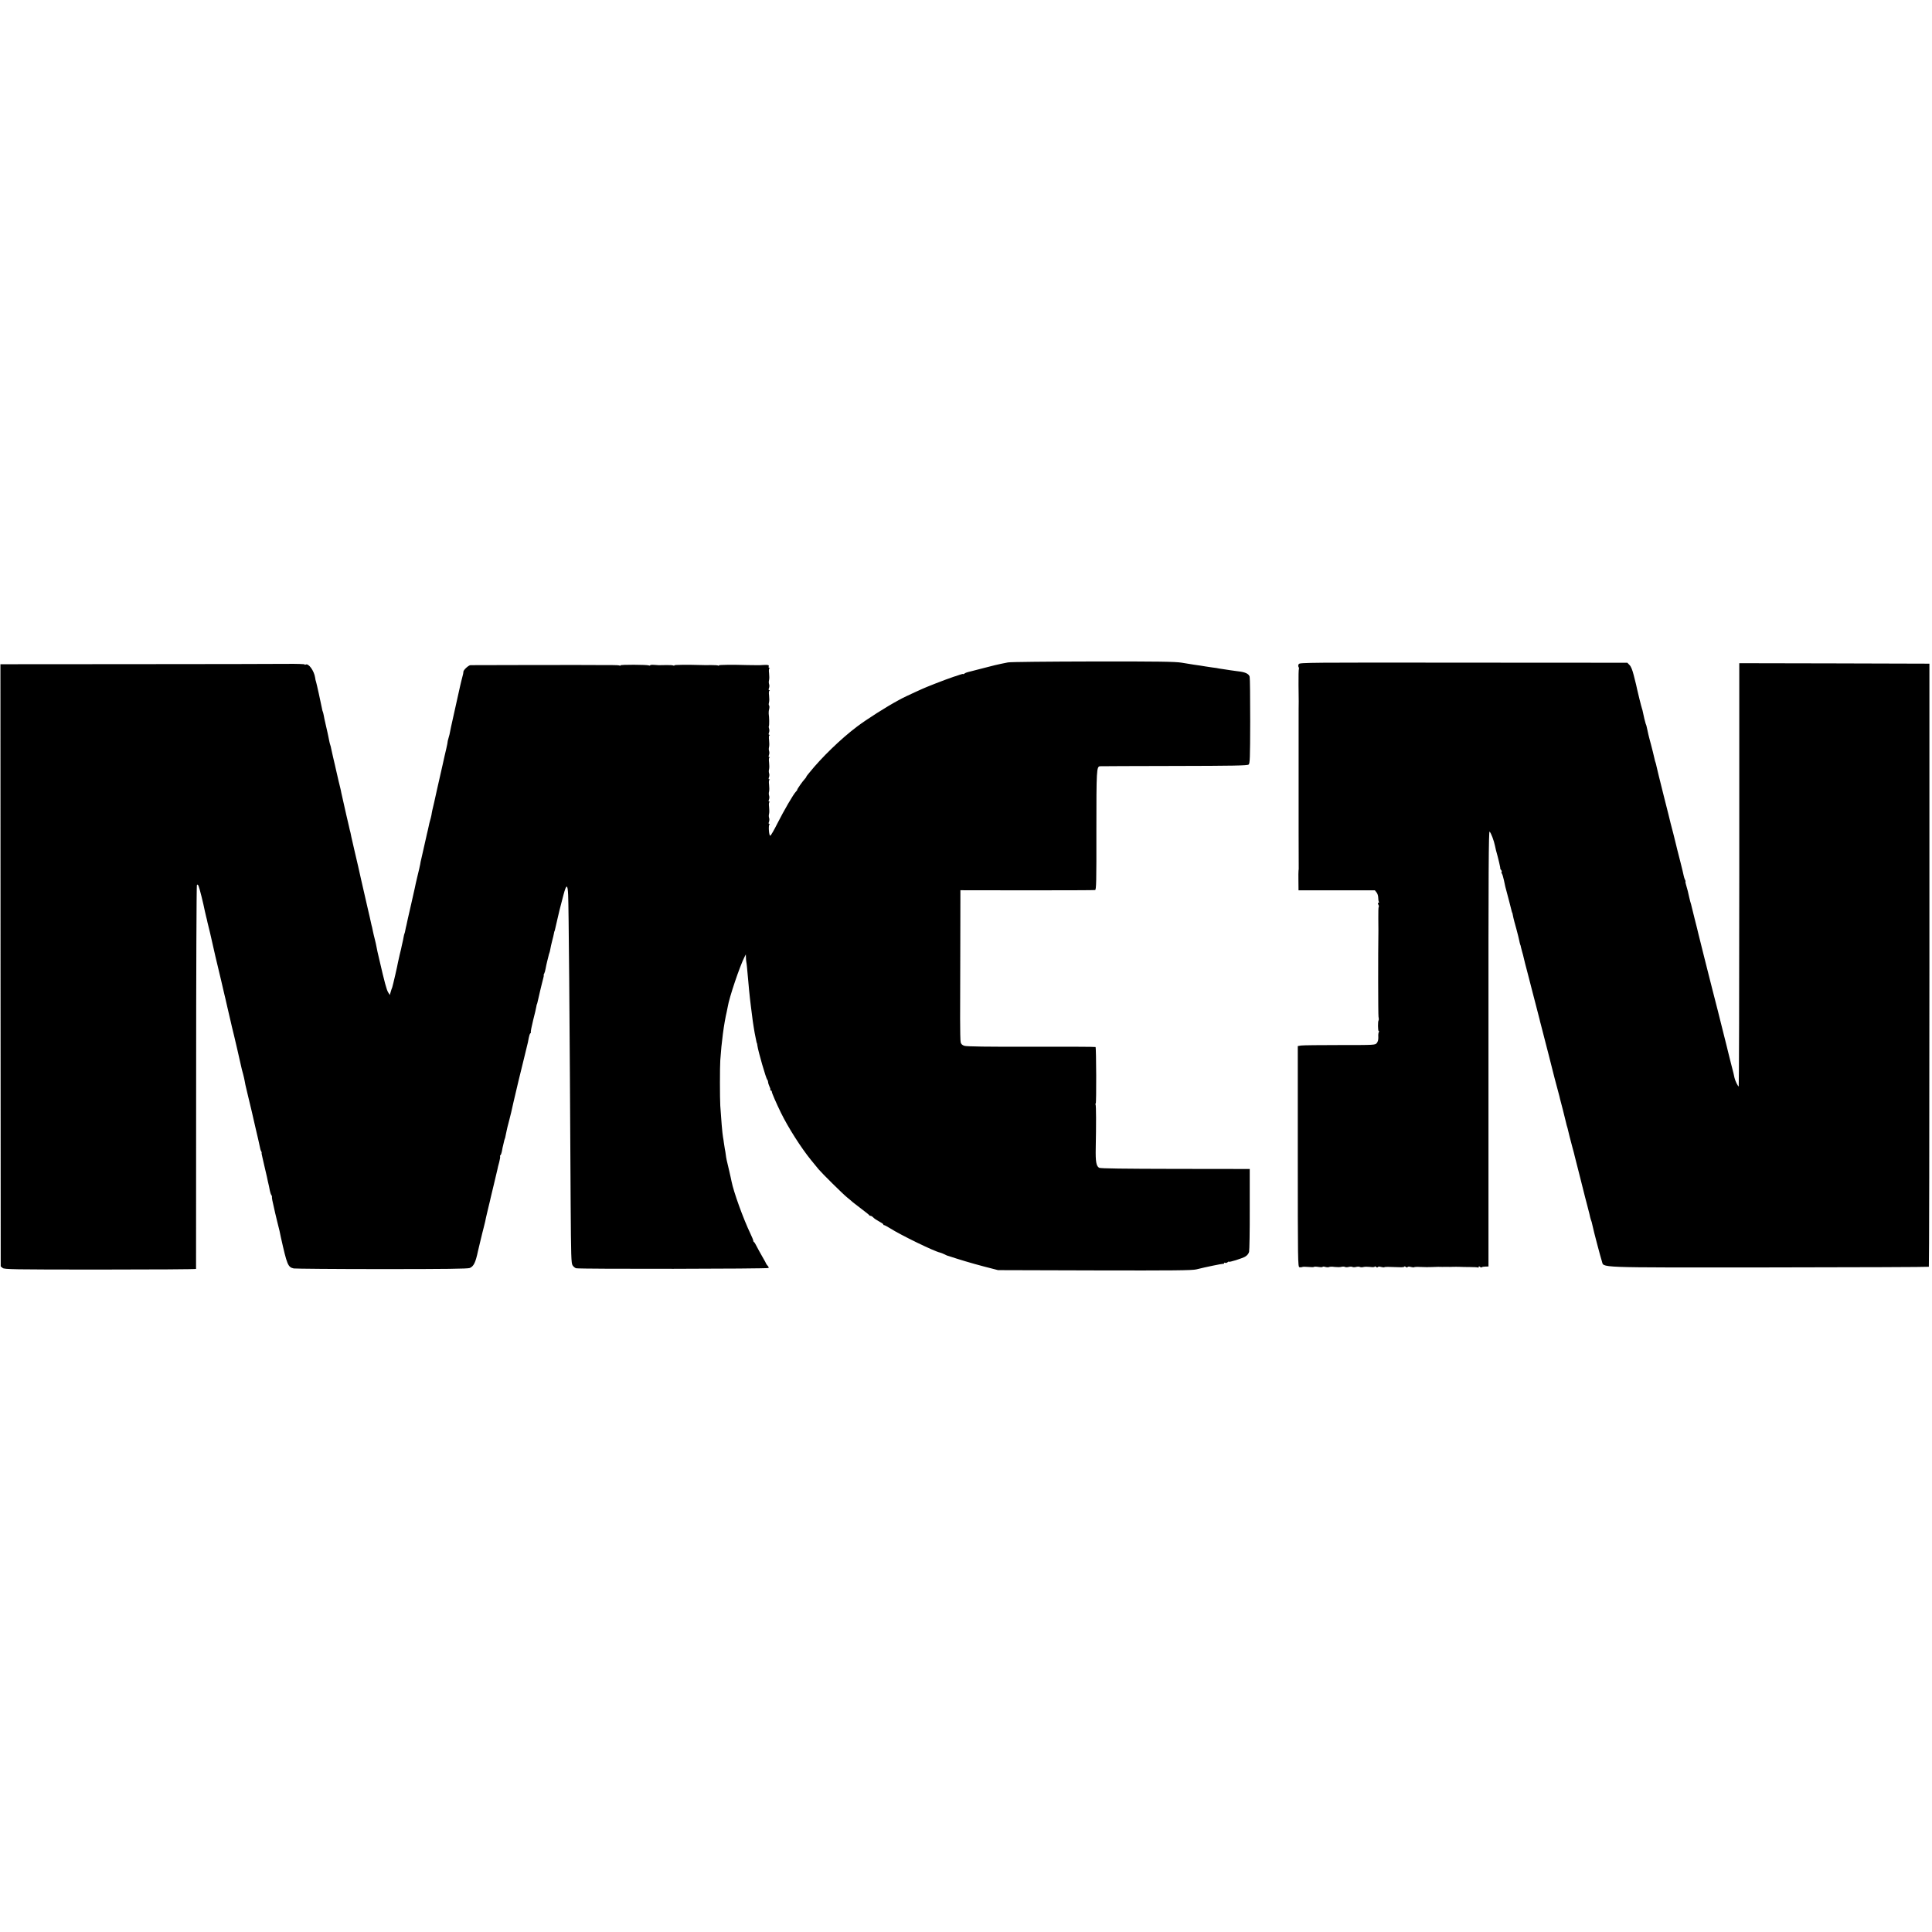 <?xml version="1.0" standalone="no"?>
<!DOCTYPE svg PUBLIC "-//W3C//DTD SVG 20010904//EN"
 "http://www.w3.org/TR/2001/REC-SVG-20010904/DTD/svg10.dtd">
<svg version="1.0" xmlns="http://www.w3.org/2000/svg"
 width="2080pt" height="2080pt" viewBox="0 0 2080 2080"
 preserveAspectRatio="xMidYMid meet">
<g transform="translate(0,2080) scale(0.1,-0.1)"
fill="#000000" stroke="none">
<path d="M10855 13669 c-22 -4 -56 -11 -75 -15 -19 -3 -102 -23 -185 -45 -82
-21 -161 -42 -175 -45 -13 -3 -30 -10 -37 -16 -7 -6 -13 -8 -13 -5 0 4 -19 -1
-42 -9 -24 -9 -50 -17 -58 -19 -18 -5 -161 -58 -210 -78 -47 -19 -74 -30 -80
-32 -26 -9 -235 -105 -272 -125 -10 -6 -26 -14 -35 -19 -125 -67 -343 -205
-448 -285 -169 -127 -379 -330 -510 -493 -5 -7 -16 -19 -22 -27 -7 -8 -13 -18
-13 -21 0 -3 -8 -13 -17 -23 -22 -23 -84 -111 -80 -115 1 -2 -5 -11 -14 -20
-26 -25 -128 -201 -199 -341 -36 -72 -70 -131 -77 -133 -14 -5 -23 115 -8 121
6 3 4 5 -2 5 -9 1 -10 8 -4 24 5 12 5 31 1 42 -4 11 -4 31 0 44 3 13 3 46 0
72 -4 31 -2 50 4 53 7 3 6 5 -1 5 -9 1 -10 8 -4 24 5 12 5 31 1 42 -4 11 -4
31 0 44 3 13 3 46 0 72 -4 31 -2 50 4 53 7 3 6 5 -1 5 -9 1 -10 8 -4 24 5 12
5 31 1 42 -4 11 -4 31 0 44 3 13 3 46 0 72 -4 31 -2 50 4 53 7 3 6 5 -1 5 -9
1 -10 8 -4 24 5 12 5 31 1 42 -4 11 -4 31 0 44 3 13 3 46 0 72 -4 31 -2 50 4
53 7 3 6 5 -1 5 -9 1 -10 8 -4 24 5 12 5 31 1 42 -4 11 -5 24 -2 29 5 9 4 96
-2 131 -1 11 0 34 5 52 4 18 3 35 -1 38 -5 3 -5 17 -1 32 4 14 4 48 1 74 -4
31 -2 50 4 53 7 3 6 5 -1 5 -9 1 -10 8 -4 24 5 12 5 31 1 42 -4 11 -4 31 0 44
3 13 3 46 0 72 -4 31 -2 50 4 53 7 3 6 5 -1 5 -7 1 -10 8 -7 16 6 15 -6 19
-56 16 -14 -1 -29 -2 -35 -2 -16 0 -118 0 -140 1 -159 5 -305 3 -305 -3 0 -5
-4 -6 -9 -2 -5 3 -40 5 -78 5 -37 -1 -77 -1 -88 0 -176 5 -305 3 -305 -3 0 -5
-5 -5 -10 -2 -6 4 -41 6 -78 5 -86 -2 -80 -2 -129 2 -24 2 -43 0 -43 -4 0 -4
-6 -5 -14 -2 -23 9 -306 10 -306 1 0 -5 -4 -6 -10 -2 -5 3 -44 5 -87 5 -43 0
-91 0 -108 0 -60 2 -1391 0 -1410 -1 -22 -2 -75 -51 -76 -71 0 -7 -2 -20 -4
-28 -15 -56 -27 -108 -31 -125 -4 -21 -36 -164 -79 -355 -14 -63 -28 -126 -30
-140 -2 -14 -8 -40 -14 -58 -5 -18 -10 -35 -10 -37 0 -3 -2 -18 -5 -33 -4 -15
-8 -36 -10 -47 -2 -11 -11 -50 -20 -86 -8 -37 -18 -78 -20 -90 -30 -133 -27
-121 -61 -269 -9 -41 -23 -104 -31 -140 -8 -36 -17 -74 -20 -85 -2 -11 -7 -33
-9 -50 -3 -16 -10 -43 -15 -60 -5 -16 -11 -42 -14 -58 -3 -15 -7 -35 -10 -45
-3 -9 -7 -28 -10 -42 -3 -14 -7 -34 -10 -45 -2 -11 -14 -63 -26 -115 -12 -52
-23 -104 -26 -115 -3 -11 -8 -33 -10 -50 -3 -16 -16 -75 -30 -130 -13 -55 -26
-111 -28 -125 -3 -14 -19 -86 -36 -160 -17 -74 -35 -153 -40 -175 -4 -22 -11
-51 -14 -65 -4 -14 -9 -38 -12 -54 -2 -16 -7 -32 -9 -36 -2 -4 -7 -22 -10 -41
-3 -19 -8 -41 -10 -49 -2 -8 -6 -26 -9 -40 -2 -14 -12 -56 -22 -95 -9 -38 -18
-77 -19 -85 -3 -25 -56 -254 -62 -270 -8 -20 -8 -20 -18 -54 l-8 -28 -18 29
c-16 25 -38 105 -94 348 -21 88 -24 103 -31 140 -3 17 -11 55 -19 85 -8 30
-16 66 -19 80 -3 14 -7 35 -10 48 -4 12 -8 32 -11 45 -2 12 -9 43 -15 68 -6
26 -13 53 -14 60 -2 8 -6 25 -9 39 -11 46 -66 285 -71 310 -3 14 -7 34 -10 45
-3 11 -11 49 -19 85 -8 36 -27 117 -42 180 -15 63 -29 126 -32 140 -7 37 -11
54 -13 60 -1 3 -3 10 -4 15 -1 6 -5 24 -9 40 -7 31 -12 49 -28 120 -30 135
-41 182 -45 200 -3 11 -7 29 -9 40 -1 11 -8 38 -13 60 -6 22 -13 51 -16 65 -7
30 -24 107 -31 135 -3 11 -7 29 -9 40 -3 11 -11 49 -20 85 -8 36 -17 76 -20
90 -2 14 -7 32 -10 40 -3 8 -8 27 -11 43 -3 15 -7 37 -10 50 -3 12 -7 31 -9
42 -2 11 -11 50 -20 88 -9 37 -18 81 -21 99 -3 17 -8 34 -10 38 -2 3 -6 17 -8
31 -11 58 -59 275 -64 289 -4 8 -8 29 -10 45 -11 74 -72 159 -103 140 -5 -3
-10 -3 -10 2 0 4 -82 7 -182 6 -101 -1 -838 -3 -1638 -3 l-1455 -1 1 -3242 2
-3241 21 -17 c19 -15 99 -17 1051 -17 566 0 1030 3 1031 7 0 3 0 931 1 2062 0
1131 4 2063 8 2070 7 10 11 7 19 -12 11 -27 49 -178 67 -269 3 -14 9 -41 14
-60 5 -19 12 -46 14 -60 3 -14 15 -63 27 -110 11 -47 22 -94 24 -105 2 -11 17
-78 34 -150 17 -71 45 -188 62 -260 16 -71 33 -141 36 -155 3 -14 7 -30 9 -37
1 -6 12 -54 24 -105 26 -111 29 -122 35 -150 2 -13 19 -81 36 -151 17 -71 32
-136 34 -145 2 -10 13 -59 25 -110 12 -51 23 -99 24 -105 2 -7 8 -30 14 -52 6
-22 13 -53 16 -70 5 -33 6 -34 35 -157 12 -49 30 -127 42 -175 11 -49 27 -117
35 -153 8 -36 24 -103 35 -150 11 -47 21 -92 22 -100 2 -9 6 -21 11 -28 4 -6
5 -12 3 -12 -2 0 2 -26 10 -57 7 -32 16 -69 19 -83 3 -14 9 -41 14 -60 5 -19
11 -46 14 -60 3 -14 7 -35 10 -48 9 -36 15 -65 22 -102 4 -19 11 -40 16 -46 5
-7 8 -16 6 -20 -2 -7 8 -61 17 -94 4 -16 16 -68 19 -85 2 -11 11 -48 20 -83 9
-34 21 -82 26 -105 4 -23 11 -53 14 -67 67 -299 76 -322 139 -336 17 -3 444
-7 949 -7 682 0 925 3 946 12 42 18 62 58 88 181 3 14 14 59 24 101 11 42 21
85 23 95 2 10 9 37 15 59 6 22 13 51 16 65 2 14 12 57 21 95 9 39 19 78 21 88
2 9 6 26 9 37 3 11 7 29 9 40 3 12 19 77 35 146 17 69 33 137 36 152 3 15 11
51 20 81 8 30 12 58 9 62 -2 4 0 10 5 13 4 3 12 25 16 48 4 24 9 48 11 53 2 6
6 23 9 39 3 16 8 33 10 36 2 4 7 20 9 36 3 16 8 39 11 52 3 12 7 30 9 40 2 9
11 44 20 77 9 33 18 69 20 80 2 11 13 59 24 107 12 48 24 98 26 110 4 19 49
208 62 258 2 8 17 71 34 139 17 68 32 131 34 140 13 71 19 92 27 97 5 3 7 9 4
13 -2 5 9 62 25 127 17 65 32 130 34 144 2 14 5 26 6 28 3 3 3 3 20 77 7 33
15 65 16 70 5 19 14 55 18 74 2 10 9 35 14 55 6 20 8 36 6 36 -3 0 0 8 5 18 5
9 12 33 15 52 3 19 11 53 16 75 6 22 13 51 16 64 3 14 7 28 9 31 2 4 7 22 10
41 3 19 12 59 20 90 8 30 17 66 19 80 2 13 5 24 6 24 1 0 3 7 5 15 5 25 14 61
30 130 8 36 18 74 20 85 8 34 14 57 42 162 31 117 45 117 50 -2 6 -132 16
-1253 27 -3321 4 -574 6 -645 21 -667 9 -14 26 -28 38 -31 37 -10 2065 -7
2072 3 3 5 -2 16 -10 24 -8 9 -15 18 -15 20 0 3 -19 38 -43 79 -23 40 -51 91
-62 113 -11 22 -23 42 -27 43 -5 2 -8 9 -8 15 0 7 -13 39 -29 72 -79 165 -183
454 -205 567 -2 13 -14 64 -25 113 -28 117 -32 133 -37 175 -2 19 -7 46 -10
60 -2 14 -7 43 -10 65 -3 22 -7 51 -10 65 -7 38 -20 194 -29 335 -5 82 -5 417
0 490 13 195 39 393 70 525 3 14 8 36 10 50 15 98 131 442 182 540 l13 25 1
-30 c0 -16 2 -39 4 -50 4 -18 8 -58 21 -205 2 -25 6 -70 9 -100 3 -30 8 -73
10 -95 2 -22 6 -56 9 -75 4 -30 18 -136 21 -165 2 -13 18 -118 20 -125 1 -3 5
-25 10 -50 10 -53 12 -59 15 -62 1 -2 3 -12 4 -23 9 -64 93 -356 107 -370 5
-5 9 -17 9 -26 0 -9 7 -29 14 -45 8 -15 13 -31 10 -36 -3 -4 0 -8 5 -8 6 0 11
-6 11 -14 0 -13 46 -119 98 -226 77 -157 215 -375 324 -509 33 -40 70 -85 82
-100 35 -42 258 -263 305 -301 23 -19 53 -43 64 -54 12 -10 56 -44 97 -75 41
-31 77 -59 78 -63 2 -5 9 -8 16 -8 7 0 20 -8 30 -19 9 -10 37 -28 61 -41 25
-13 45 -27 45 -32 0 -4 4 -8 10 -8 5 0 33 -15 62 -33 118 -75 480 -251 539
-262 9 -2 31 -11 48 -19 17 -9 33 -16 36 -16 3 -1 10 -2 17 -5 99 -33 242 -76
368 -109 l155 -40 1040 -3 c853 -2 1050 0 1095 11 99 25 275 61 288 60 6 -1
12 2 12 8 0 5 5 6 10 3 6 -4 17 -1 25 5 8 7 15 10 15 7 0 -10 144 35 177 55
20 12 36 31 41 51 4 18 8 226 7 462 l0 430 -800 1 c-558 1 -807 4 -821 12 -31
17 -40 65 -37 212 5 251 5 459 -2 470 -3 5 -3 10 2 10 8 0 6 600 -2 608 -2 3
-313 4 -691 3 -475 -1 -698 2 -721 10 -23 7 -35 19 -40 37 -4 15 -6 131 -6
257 1 127 2 489 2 805 l1 576 718 -1 c394 0 724 1 732 3 13 3 15 82 14 640 0
656 2 689 39 693 6 1 366 2 798 3 633 1 790 4 802 15 14 11 16 65 17 467 0
250 -2 465 -6 479 -8 31 -48 50 -124 58 -30 4 -66 9 -80 11 -14 3 -43 7 -65
10 -22 3 -49 7 -60 9 -11 3 -42 8 -70 11 -27 4 -63 10 -80 12 -36 6 -65 11
-125 19 -25 4 -83 13 -129 21 -68 11 -245 14 -955 13 -479 -1 -889 -5 -911
-10z"/>
<path d="M13983 13651 c-7 -10 -8 -24 -3 -31 5 -8 6 -18 4 -22 -3 -5 -5 -82
-4 -171 1 -89 2 -169 2 -177 -1 -8 -1 -127 -1 -265 0 -137 0 -257 0 -265 0
-19 0 -459 0 -480 0 -8 0 -188 0 -400 0 -212 1 -389 1 -395 0 -5 -1 -14 -2
-20 -1 -5 -2 -55 -1 -110 l1 -100 411 0 411 0 18 -23 c10 -12 18 -37 18 -56 0
-19 3 -39 7 -45 3 -6 1 -11 -5 -11 -7 0 -8 -6 -1 -19 6 -10 8 -21 4 -25 -3 -3
-5 -59 -4 -123 1 -65 1 -125 1 -133 -4 -244 -3 -904 1 -927 4 -18 4 -35 1 -38
-9 -9 -8 -115 1 -115 5 0 5 -5 1 -12 -4 -6 -7 -30 -5 -53 1 -28 -4 -49 -16
-64 -18 -22 -19 -22 -398 -22 -209 0 -396 -2 -417 -5 l-36 -6 0 -1188 c0
-1135 1 -1188 18 -1193 10 -2 23 -1 29 2 6 4 36 4 67 1 30 -3 57 -3 59 0 2 4
25 4 50 0 25 -4 45 -3 45 1 0 4 13 4 29 -1 15 -4 33 -5 40 -1 6 4 33 5 59 1
27 -3 60 -3 74 1 14 4 31 3 38 -1 7 -4 25 -4 40 0 15 4 33 4 40 0 7 -4 25 -4
40 0 15 4 33 4 40 0 7 -4 24 -5 38 -1 14 4 47 4 74 1 28 -4 48 -2 48 3 0 5 6
4 14 -2 9 -8 16 -8 20 -2 4 6 18 6 35 1 16 -4 32 -6 35 -3 5 5 45 5 169 0 26
-1 47 2 47 7 0 5 6 3 14 -3 9 -8 16 -8 20 -2 4 6 18 6 35 1 16 -4 32 -6 35 -3
3 3 31 5 63 3 66 -2 86 -3 126 -1 62 2 83 3 97 2 8 -1 26 -1 40 0 14 0 32 0
40 0 8 -1 26 -1 40 0 32 1 59 1 90 0 14 -1 61 -2 104 -2 44 0 83 -2 88 -5 4
-3 8 0 8 7 0 8 3 9 13 0 8 -6 17 -8 21 -4 3 4 21 7 39 7 l32 1 0 2347 c-1
1920 2 2346 12 2335 16 -15 47 -98 58 -153 5 -21 9 -43 11 -49 23 -79 50 -195
46 -195 -2 0 1 -7 8 -15 7 -9 10 -18 7 -22 -4 -3 -3 -11 2 -17 5 -6 15 -38 22
-71 7 -33 14 -64 15 -70 18 -67 67 -254 69 -265 2 -8 4 -15 5 -15 2 0 3 -6 13
-55 3 -14 17 -68 32 -120 14 -52 28 -108 31 -125 3 -16 8 -37 11 -45 4 -8 7
-19 7 -25 1 -5 7 -28 13 -50 7 -22 14 -51 17 -65 3 -14 23 -95 46 -180 22 -85
42 -164 45 -175 2 -11 20 -80 40 -154 19 -74 37 -143 40 -155 2 -12 9 -37 14
-56 5 -19 25 -98 45 -175 20 -77 38 -147 40 -155 6 -21 44 -173 62 -245 22
-85 22 -84 40 -150 9 -33 18 -67 19 -75 2 -8 15 -60 30 -115 14 -55 28 -111
31 -125 3 -14 8 -34 11 -45 4 -11 8 -24 9 -30 8 -37 35 -142 52 -205 12 -41
23 -86 26 -100 3 -14 28 -113 56 -220 27 -107 52 -204 54 -215 3 -11 12 -47
21 -80 9 -33 21 -80 27 -105 5 -25 12 -52 15 -60 7 -17 12 -35 18 -65 12 -59
88 -346 100 -381 28 -75 -118 -70 1797 -69 945 1 1720 4 1724 7 3 4 6 1466 6
3250 l0 3243 -1023 3 -1024 2 0 -2276 c0 -1252 -3 -2278 -6 -2280 -7 -4 -39
62 -45 91 -7 34 -12 57 -39 159 -14 55 -27 109 -30 120 -2 12 -23 93 -45 181
-22 88 -43 169 -45 180 -3 11 -12 47 -20 80 -22 85 -20 76 -59 230 -19 77 -60
239 -91 360 -30 121 -58 231 -61 245 -3 14 -21 88 -41 165 -19 77 -36 145 -37
150 -1 6 -5 19 -9 30 -3 11 -8 31 -11 45 -8 41 -21 92 -35 138 -5 17 -8 32 -5
32 3 0 0 8 -5 18 -5 9 -12 31 -15 47 -3 17 -17 75 -31 130 -14 55 -28 108 -30
118 -2 10 -6 26 -9 35 -3 9 -7 28 -10 42 -3 14 -17 70 -31 125 -14 55 -28 107
-30 115 -1 8 -35 143 -75 300 -39 157 -74 296 -76 310 -3 14 -7 32 -10 40 -4
8 -8 24 -10 35 -2 11 -11 47 -19 80 -9 33 -18 68 -20 78 -2 10 -7 27 -10 37
-3 10 -8 29 -11 42 -3 13 -6 28 -8 33 -2 6 -7 28 -11 50 -11 49 -10 47 -18 65
-5 13 -23 89 -31 130 -1 8 -5 22 -8 30 -6 16 -48 183 -54 215 -5 26 -9 43 -35
145 -14 56 -29 94 -45 110 l-24 25 -1763 1 c-1664 2 -1764 1 -1774 -15z"/>
</g>
</svg>
